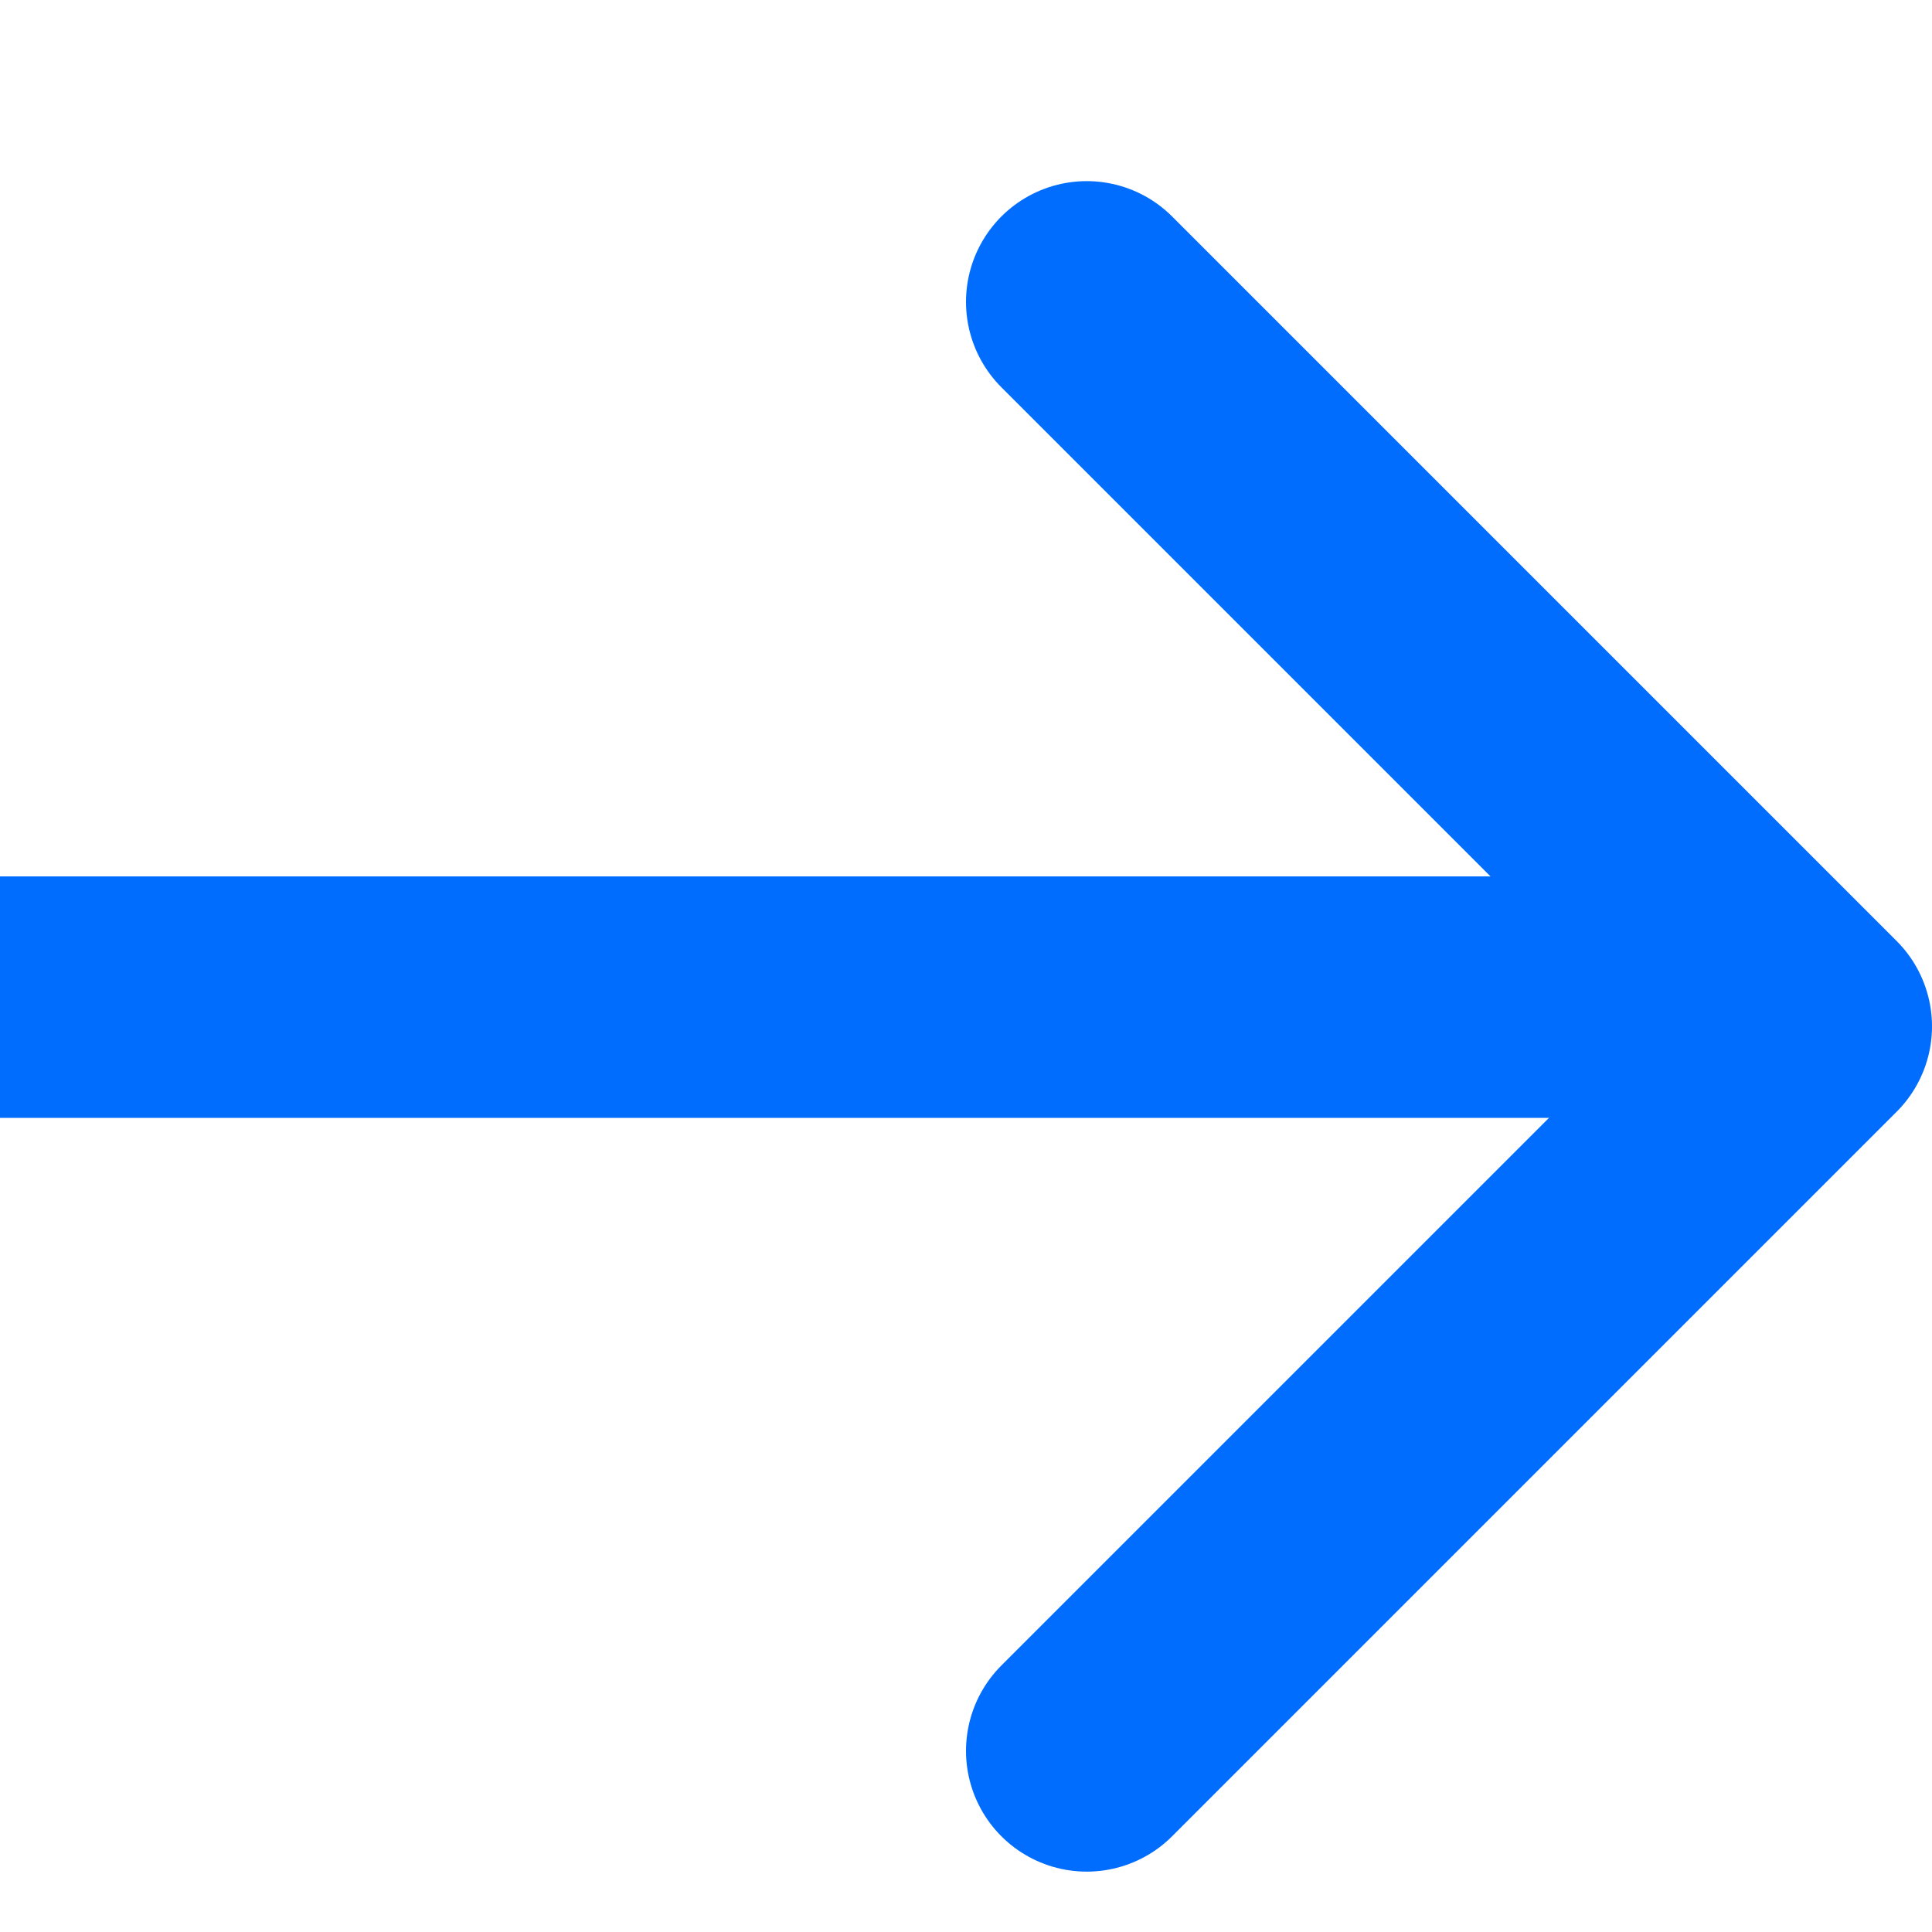 <svg xmlns:xlink="http://www.w3.org/1999/xlink" xmlns="http://www.w3.org/2000/svg" width="30" height="30" viewBox="8 9.242 16 11" fill="none">
  <path d="M17 21.242L23 15.242L17 9.242" stroke="#006DFE" stroke-width="2" stroke-linecap="round" stroke-linejoin="round"/>
  <path d="M8 15L22 15" stroke="#006DFE" stroke-width="2" stroke-linecap="round" stroke-linejoin="round"/>
</svg>
